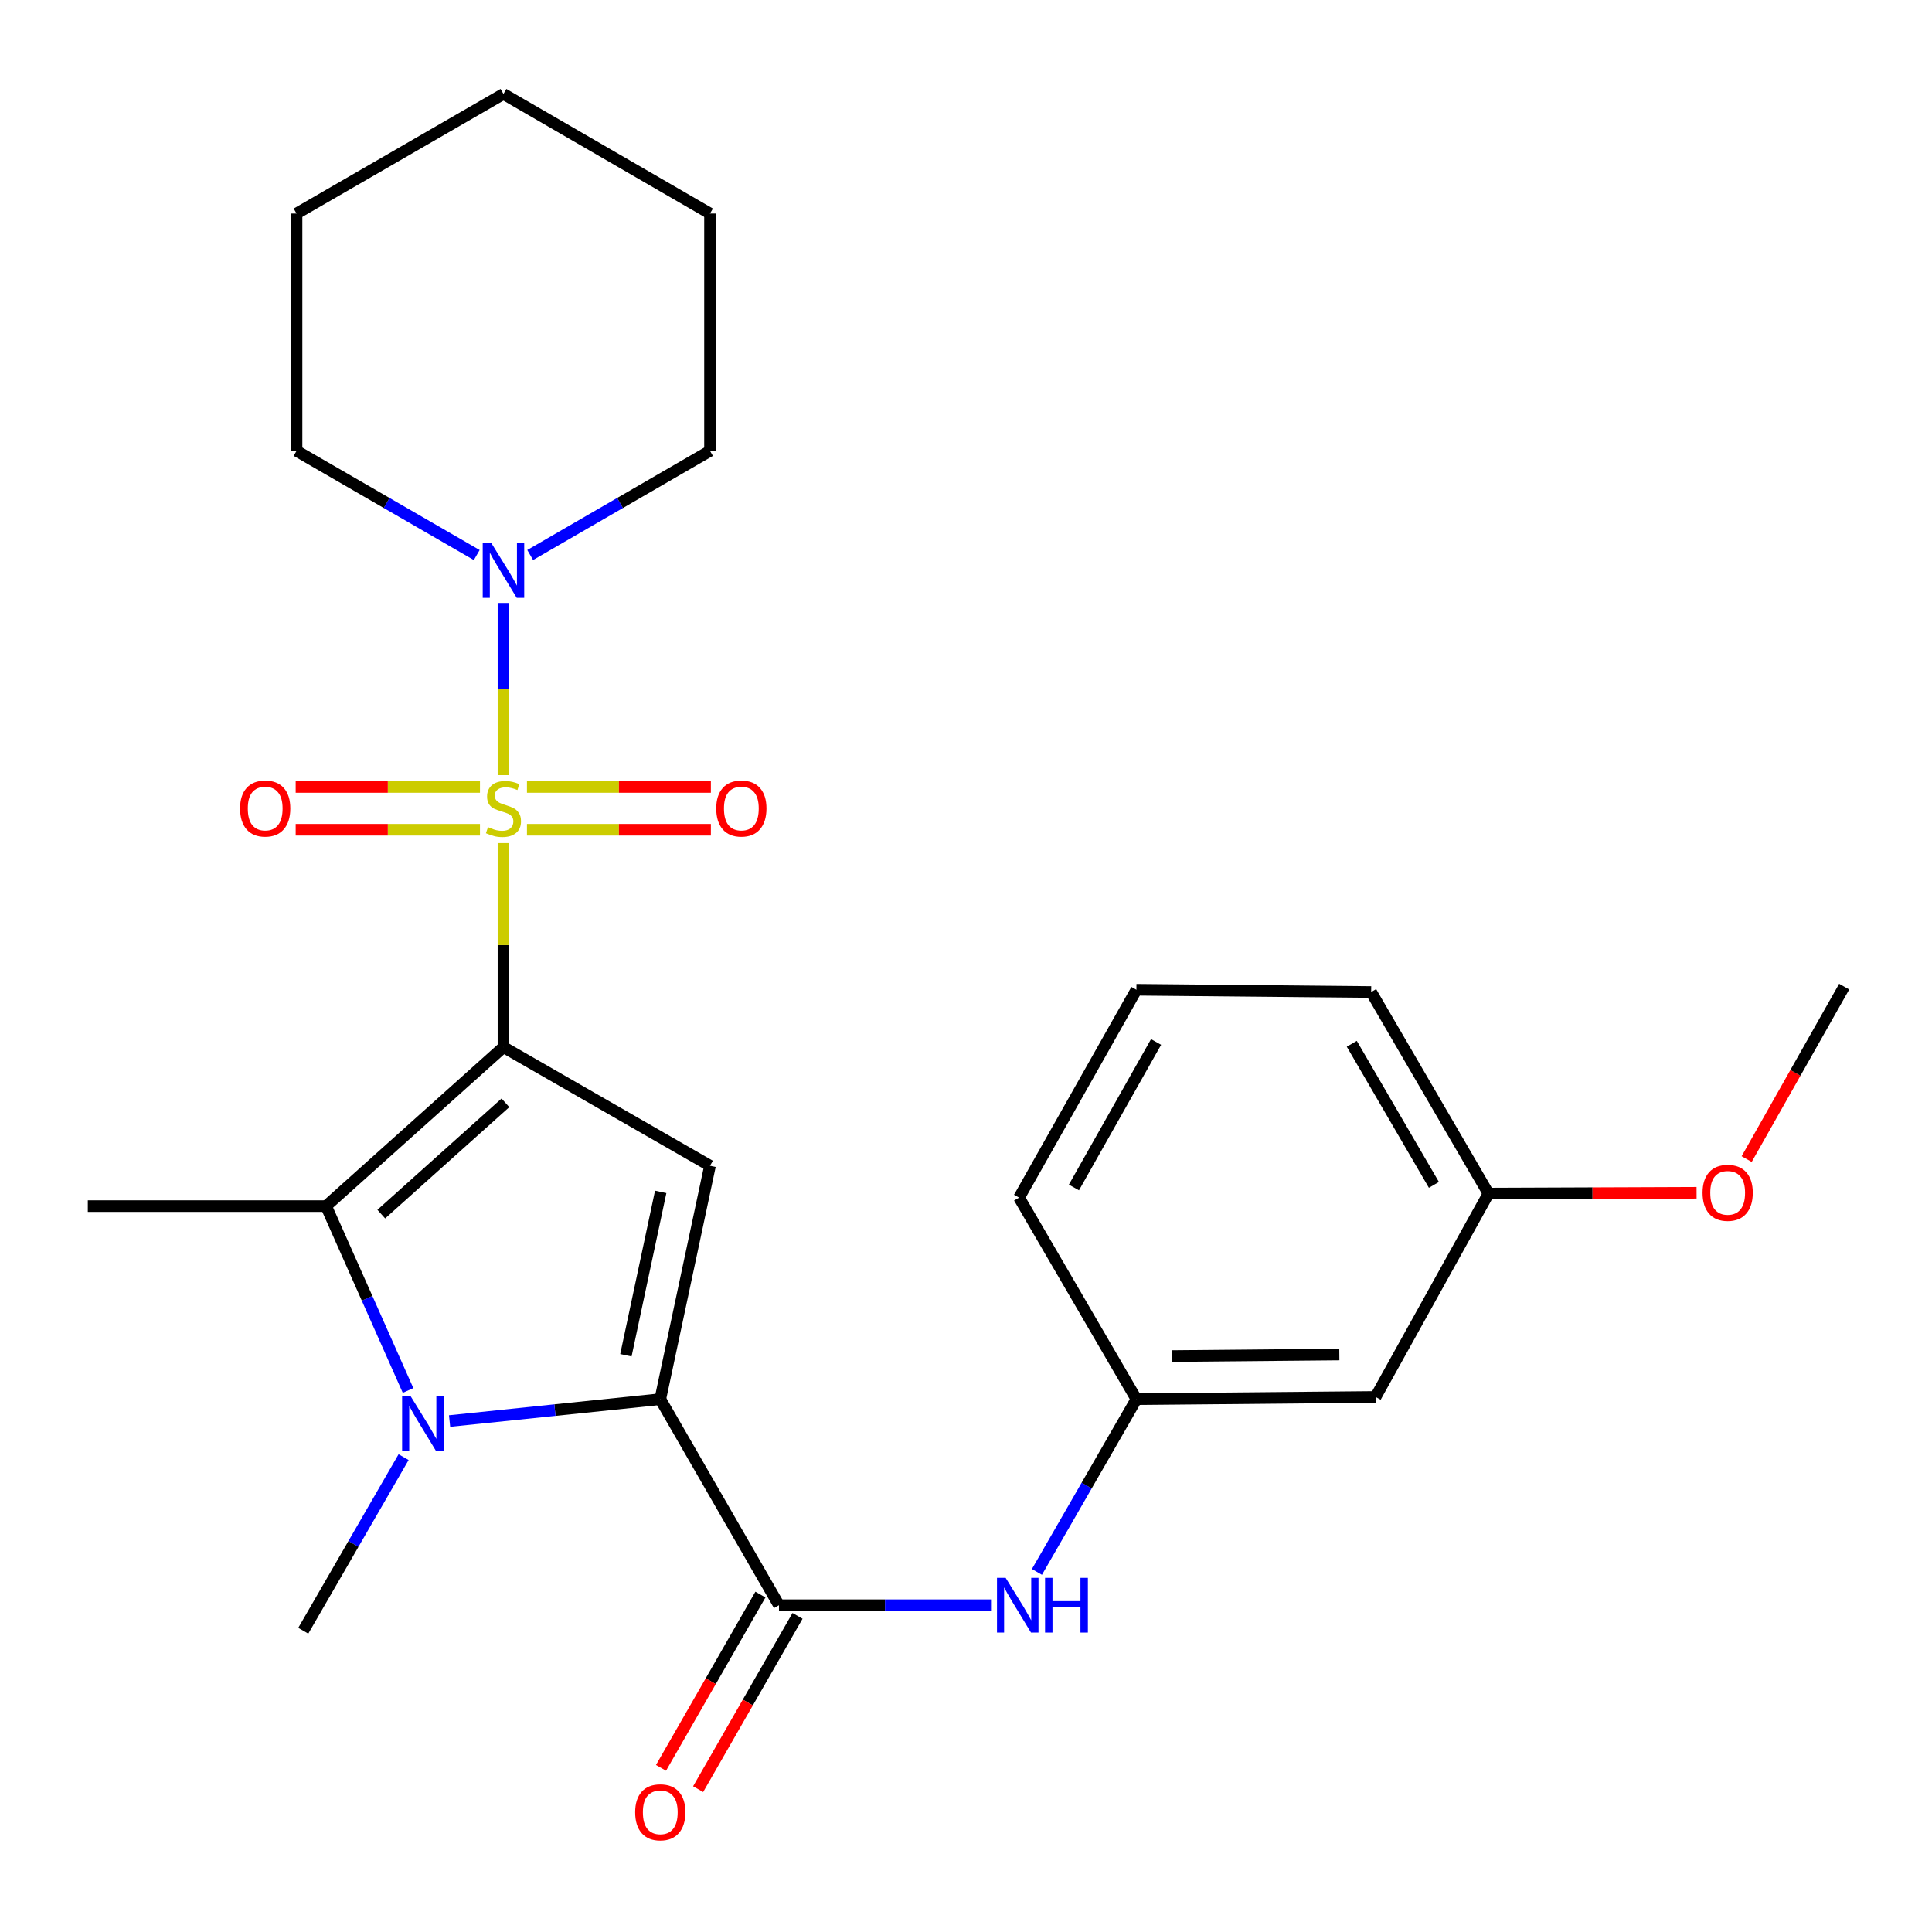 <?xml version='1.0' encoding='iso-8859-1'?>
<svg version='1.1' baseProfile='full'
              xmlns='http://www.w3.org/2000/svg'
                      xmlns:rdkit='http://www.rdkit.org/xml'
                      xmlns:xlink='http://www.w3.org/1999/xlink'
                  xml:space='preserve'
width='1000px' height='1000px' viewBox='0 0 1000 1000'>
<!-- END OF HEADER -->
<rect style='opacity:1.0;fill:#FFFFFF;stroke:none' width='1000' height='1000' x='0' y='0'> </rect>
<path class='bond-0' d='M 260.591,541.982 L 260.591,489.174' style='fill:none;fill-rule:evenodd;stroke:#000000;stroke-width:6px;stroke-linecap:butt;stroke-linejoin:miter;stroke-opacity:1' />
<path class='bond-0' d='M 260.591,489.174 L 260.591,436.366' style='fill:none;fill-rule:evenodd;stroke:#CCCC00;stroke-width:6px;stroke-linecap:butt;stroke-linejoin:miter;stroke-opacity:1' />
<path class='bond-2' d='M 260.591,541.982 L 367.495,603.406' style='fill:none;fill-rule:evenodd;stroke:#000000;stroke-width:6px;stroke-linecap:butt;stroke-linejoin:miter;stroke-opacity:1' />
<path class='bond-4' d='M 260.591,541.982 L 168.794,624.282' style='fill:none;fill-rule:evenodd;stroke:#000000;stroke-width:6px;stroke-linecap:butt;stroke-linejoin:miter;stroke-opacity:1' />
<path class='bond-4' d='M 261.604,570.815 L 197.345,628.425' style='fill:none;fill-rule:evenodd;stroke:#000000;stroke-width:6px;stroke-linecap:butt;stroke-linejoin:miter;stroke-opacity:1' />
<path class='bond-6' d='M 260.591,401.199 L 260.591,356.642' style='fill:none;fill-rule:evenodd;stroke:#CCCC00;stroke-width:6px;stroke-linecap:butt;stroke-linejoin:miter;stroke-opacity:1' />
<path class='bond-6' d='M 260.591,356.642 L 260.591,312.086' style='fill:none;fill-rule:evenodd;stroke:#0000FF;stroke-width:6px;stroke-linecap:butt;stroke-linejoin:miter;stroke-opacity:1' />
<path class='bond-8' d='M 248.428,407.325 L 200.736,407.325' style='fill:none;fill-rule:evenodd;stroke:#CCCC00;stroke-width:6px;stroke-linecap:butt;stroke-linejoin:miter;stroke-opacity:1' />
<path class='bond-8' d='M 200.736,407.325 L 153.043,407.325' style='fill:none;fill-rule:evenodd;stroke:#FF0000;stroke-width:6px;stroke-linecap:butt;stroke-linejoin:miter;stroke-opacity:1' />
<path class='bond-8' d='M 248.428,429.468 L 200.736,429.468' style='fill:none;fill-rule:evenodd;stroke:#CCCC00;stroke-width:6px;stroke-linecap:butt;stroke-linejoin:miter;stroke-opacity:1' />
<path class='bond-8' d='M 200.736,429.468 L 153.043,429.468' style='fill:none;fill-rule:evenodd;stroke:#FF0000;stroke-width:6px;stroke-linecap:butt;stroke-linejoin:miter;stroke-opacity:1' />
<path class='bond-9' d='M 272.75,429.468 L 320.349,429.468' style='fill:none;fill-rule:evenodd;stroke:#CCCC00;stroke-width:6px;stroke-linecap:butt;stroke-linejoin:miter;stroke-opacity:1' />
<path class='bond-9' d='M 320.349,429.468 L 367.947,429.468' style='fill:none;fill-rule:evenodd;stroke:#FF0000;stroke-width:6px;stroke-linecap:butt;stroke-linejoin:miter;stroke-opacity:1' />
<path class='bond-9' d='M 272.75,407.325 L 320.349,407.325' style='fill:none;fill-rule:evenodd;stroke:#CCCC00;stroke-width:6px;stroke-linecap:butt;stroke-linejoin:miter;stroke-opacity:1' />
<path class='bond-9' d='M 320.349,407.325 L 367.947,407.325' style='fill:none;fill-rule:evenodd;stroke:#FF0000;stroke-width:6px;stroke-linecap:butt;stroke-linejoin:miter;stroke-opacity:1' />
<path class='bond-1' d='M 341.76,724.211 L 367.495,603.406' style='fill:none;fill-rule:evenodd;stroke:#000000;stroke-width:6px;stroke-linecap:butt;stroke-linejoin:miter;stroke-opacity:1' />
<path class='bond-1' d='M 323.963,701.477 L 341.978,616.913' style='fill:none;fill-rule:evenodd;stroke:#000000;stroke-width:6px;stroke-linecap:butt;stroke-linejoin:miter;stroke-opacity:1' />
<path class='bond-5' d='M 341.76,724.211 L 403.196,830.857' style='fill:none;fill-rule:evenodd;stroke:#000000;stroke-width:6px;stroke-linecap:butt;stroke-linejoin:miter;stroke-opacity:1' />
<path class='bond-26' d='M 341.76,724.211 L 287.232,729.866' style='fill:none;fill-rule:evenodd;stroke:#000000;stroke-width:6px;stroke-linecap:butt;stroke-linejoin:miter;stroke-opacity:1' />
<path class='bond-26' d='M 287.232,729.866 L 232.704,735.522' style='fill:none;fill-rule:evenodd;stroke:#0000FF;stroke-width:6px;stroke-linecap:butt;stroke-linejoin:miter;stroke-opacity:1' />
<path class='bond-3' d='M 211.211,719.713 L 190.003,671.998' style='fill:none;fill-rule:evenodd;stroke:#0000FF;stroke-width:6px;stroke-linecap:butt;stroke-linejoin:miter;stroke-opacity:1' />
<path class='bond-3' d='M 190.003,671.998 L 168.794,624.282' style='fill:none;fill-rule:evenodd;stroke:#000000;stroke-width:6px;stroke-linecap:butt;stroke-linejoin:miter;stroke-opacity:1' />
<path class='bond-13' d='M 208.905,754.209 L 182.938,799.139' style='fill:none;fill-rule:evenodd;stroke:#0000FF;stroke-width:6px;stroke-linecap:butt;stroke-linejoin:miter;stroke-opacity:1' />
<path class='bond-13' d='M 182.938,799.139 L 156.972,844.069' style='fill:none;fill-rule:evenodd;stroke:#000000;stroke-width:6px;stroke-linecap:butt;stroke-linejoin:miter;stroke-opacity:1' />
<path class='bond-14' d='M 168.794,624.282 L 45.455,624.282' style='fill:none;fill-rule:evenodd;stroke:#000000;stroke-width:6px;stroke-linecap:butt;stroke-linejoin:miter;stroke-opacity:1' />
<path class='bond-7' d='M 403.196,830.857 L 458.074,830.857' style='fill:none;fill-rule:evenodd;stroke:#000000;stroke-width:6px;stroke-linecap:butt;stroke-linejoin:miter;stroke-opacity:1' />
<path class='bond-7' d='M 458.074,830.857 L 512.952,830.857' style='fill:none;fill-rule:evenodd;stroke:#0000FF;stroke-width:6px;stroke-linecap:butt;stroke-linejoin:miter;stroke-opacity:1' />
<path class='bond-10' d='M 393.592,825.348 L 367.866,870.195' style='fill:none;fill-rule:evenodd;stroke:#000000;stroke-width:6px;stroke-linecap:butt;stroke-linejoin:miter;stroke-opacity:1' />
<path class='bond-10' d='M 367.866,870.195 L 342.141,915.042' style='fill:none;fill-rule:evenodd;stroke:#FF0000;stroke-width:6px;stroke-linecap:butt;stroke-linejoin:miter;stroke-opacity:1' />
<path class='bond-10' d='M 412.8,836.366 L 387.074,881.213' style='fill:none;fill-rule:evenodd;stroke:#000000;stroke-width:6px;stroke-linecap:butt;stroke-linejoin:miter;stroke-opacity:1' />
<path class='bond-10' d='M 387.074,881.213 L 361.349,926.06' style='fill:none;fill-rule:evenodd;stroke:#FF0000;stroke-width:6px;stroke-linecap:butt;stroke-linejoin:miter;stroke-opacity:1' />
<path class='bond-16' d='M 274.42,287.271 L 320.958,260.323' style='fill:none;fill-rule:evenodd;stroke:#0000FF;stroke-width:6px;stroke-linecap:butt;stroke-linejoin:miter;stroke-opacity:1' />
<path class='bond-16' d='M 320.958,260.323 L 367.495,233.375' style='fill:none;fill-rule:evenodd;stroke:#000000;stroke-width:6px;stroke-linecap:butt;stroke-linejoin:miter;stroke-opacity:1' />
<path class='bond-17' d='M 246.759,287.283 L 200.125,260.329' style='fill:none;fill-rule:evenodd;stroke:#0000FF;stroke-width:6px;stroke-linecap:butt;stroke-linejoin:miter;stroke-opacity:1' />
<path class='bond-17' d='M 200.125,260.329 L 153.49,233.375' style='fill:none;fill-rule:evenodd;stroke:#000000;stroke-width:6px;stroke-linecap:butt;stroke-linejoin:miter;stroke-opacity:1' />
<path class='bond-11' d='M 536.709,813.62 L 562.457,768.916' style='fill:none;fill-rule:evenodd;stroke:#0000FF;stroke-width:6px;stroke-linecap:butt;stroke-linejoin:miter;stroke-opacity:1' />
<path class='bond-11' d='M 562.457,768.916 L 588.205,724.211' style='fill:none;fill-rule:evenodd;stroke:#000000;stroke-width:6px;stroke-linecap:butt;stroke-linejoin:miter;stroke-opacity:1' />
<path class='bond-12' d='M 588.205,724.211 L 712.012,723.055' style='fill:none;fill-rule:evenodd;stroke:#000000;stroke-width:6px;stroke-linecap:butt;stroke-linejoin:miter;stroke-opacity:1' />
<path class='bond-12' d='M 606.569,701.895 L 693.234,701.086' style='fill:none;fill-rule:evenodd;stroke:#000000;stroke-width:6px;stroke-linecap:butt;stroke-linejoin:miter;stroke-opacity:1' />
<path class='bond-20' d='M 588.205,724.211 L 527.47,619.878' style='fill:none;fill-rule:evenodd;stroke:#000000;stroke-width:6px;stroke-linecap:butt;stroke-linejoin:miter;stroke-opacity:1' />
<path class='bond-15' d='M 712.012,723.055 L 770.434,617.799' style='fill:none;fill-rule:evenodd;stroke:#000000;stroke-width:6px;stroke-linecap:butt;stroke-linejoin:miter;stroke-opacity:1' />
<path class='bond-18' d='M 770.434,617.799 L 824.29,617.59' style='fill:none;fill-rule:evenodd;stroke:#000000;stroke-width:6px;stroke-linecap:butt;stroke-linejoin:miter;stroke-opacity:1' />
<path class='bond-18' d='M 824.29,617.59 L 878.146,617.382' style='fill:none;fill-rule:evenodd;stroke:#FF0000;stroke-width:6px;stroke-linecap:butt;stroke-linejoin:miter;stroke-opacity:1' />
<path class='bond-28' d='M 770.434,617.799 L 709.712,513.466' style='fill:none;fill-rule:evenodd;stroke:#000000;stroke-width:6px;stroke-linecap:butt;stroke-linejoin:miter;stroke-opacity:1' />
<path class='bond-28' d='M 742.188,613.288 L 699.682,540.255' style='fill:none;fill-rule:evenodd;stroke:#000000;stroke-width:6px;stroke-linecap:butt;stroke-linejoin:miter;stroke-opacity:1' />
<path class='bond-24' d='M 367.495,233.375 L 367.495,110.527' style='fill:none;fill-rule:evenodd;stroke:#000000;stroke-width:6px;stroke-linecap:butt;stroke-linejoin:miter;stroke-opacity:1' />
<path class='bond-23' d='M 153.49,233.375 L 153.49,110.527' style='fill:none;fill-rule:evenodd;stroke:#000000;stroke-width:6px;stroke-linecap:butt;stroke-linejoin:miter;stroke-opacity:1' />
<path class='bond-22' d='M 904.071,599.936 L 929.308,555.305' style='fill:none;fill-rule:evenodd;stroke:#FF0000;stroke-width:6px;stroke-linecap:butt;stroke-linejoin:miter;stroke-opacity:1' />
<path class='bond-22' d='M 929.308,555.305 L 954.545,510.674' style='fill:none;fill-rule:evenodd;stroke:#000000;stroke-width:6px;stroke-linecap:butt;stroke-linejoin:miter;stroke-opacity:1' />
<path class='bond-19' d='M 588.205,512.297 L 527.47,619.878' style='fill:none;fill-rule:evenodd;stroke:#000000;stroke-width:6px;stroke-linecap:butt;stroke-linejoin:miter;stroke-opacity:1' />
<path class='bond-19' d='M 598.378,539.321 L 555.863,614.627' style='fill:none;fill-rule:evenodd;stroke:#000000;stroke-width:6px;stroke-linecap:butt;stroke-linejoin:miter;stroke-opacity:1' />
<path class='bond-21' d='M 588.205,512.297 L 709.712,513.466' style='fill:none;fill-rule:evenodd;stroke:#000000;stroke-width:6px;stroke-linecap:butt;stroke-linejoin:miter;stroke-opacity:1' />
<path class='bond-25' d='M 153.49,110.527 L 260.591,48.624' style='fill:none;fill-rule:evenodd;stroke:#000000;stroke-width:6px;stroke-linecap:butt;stroke-linejoin:miter;stroke-opacity:1' />
<path class='bond-27' d='M 367.495,110.527 L 260.591,48.624' style='fill:none;fill-rule:evenodd;stroke:#000000;stroke-width:6px;stroke-linecap:butt;stroke-linejoin:miter;stroke-opacity:1' />
<path  class='atom-1' d='M 252.591 428.117
Q 252.911 428.237, 254.231 428.797
Q 255.551 429.357, 256.991 429.717
Q 258.471 430.037, 259.911 430.037
Q 262.591 430.037, 264.151 428.757
Q 265.711 427.437, 265.711 425.157
Q 265.711 423.597, 264.911 422.637
Q 264.151 421.677, 262.951 421.157
Q 261.751 420.637, 259.751 420.037
Q 257.231 419.277, 255.711 418.557
Q 254.231 417.837, 253.151 416.317
Q 252.111 414.797, 252.111 412.237
Q 252.111 408.677, 254.511 406.477
Q 256.951 404.277, 261.751 404.277
Q 265.031 404.277, 268.751 405.837
L 267.831 408.917
Q 264.431 407.517, 261.871 407.517
Q 259.111 407.517, 257.591 408.677
Q 256.071 409.797, 256.111 411.757
Q 256.111 413.277, 256.871 414.197
Q 257.671 415.117, 258.791 415.637
Q 259.951 416.157, 261.871 416.757
Q 264.431 417.557, 265.951 418.357
Q 267.471 419.157, 268.551 420.797
Q 269.671 422.397, 269.671 425.157
Q 269.671 429.077, 267.031 431.197
Q 264.431 433.277, 260.071 433.277
Q 257.551 433.277, 255.631 432.717
Q 253.751 432.197, 251.511 431.277
L 252.591 428.117
' fill='#CCCC00'/>
<path  class='atom-4' d='M 212.615 722.796
L 221.895 737.796
Q 222.815 739.276, 224.295 741.956
Q 225.775 744.636, 225.855 744.796
L 225.855 722.796
L 229.615 722.796
L 229.615 751.116
L 225.735 751.116
L 215.775 734.716
Q 214.615 732.796, 213.375 730.596
Q 212.175 728.396, 211.815 727.716
L 211.815 751.116
L 208.135 751.116
L 208.135 722.796
L 212.615 722.796
' fill='#0000FF'/>
<path  class='atom-7' d='M 254.331 281.118
L 263.611 296.118
Q 264.531 297.598, 266.011 300.278
Q 267.491 302.958, 267.571 303.118
L 267.571 281.118
L 271.331 281.118
L 271.331 309.438
L 267.451 309.438
L 257.491 293.038
Q 256.331 291.118, 255.091 288.918
Q 253.891 286.718, 253.531 286.038
L 253.531 309.438
L 249.851 309.438
L 249.851 281.118
L 254.331 281.118
' fill='#0000FF'/>
<path  class='atom-8' d='M 520.521 816.697
L 529.801 831.697
Q 530.721 833.177, 532.201 835.857
Q 533.681 838.537, 533.761 838.697
L 533.761 816.697
L 537.521 816.697
L 537.521 845.017
L 533.641 845.017
L 523.681 828.617
Q 522.521 826.697, 521.281 824.497
Q 520.081 822.297, 519.721 821.617
L 519.721 845.017
L 516.041 845.017
L 516.041 816.697
L 520.521 816.697
' fill='#0000FF'/>
<path  class='atom-8' d='M 540.921 816.697
L 544.761 816.697
L 544.761 828.737
L 559.241 828.737
L 559.241 816.697
L 563.081 816.697
L 563.081 845.017
L 559.241 845.017
L 559.241 831.937
L 544.761 831.937
L 544.761 845.017
L 540.921 845.017
L 540.921 816.697
' fill='#0000FF'/>
<path  class='atom-9' d='M 124.264 418.477
Q 124.264 411.677, 127.624 407.877
Q 130.984 404.077, 137.264 404.077
Q 143.544 404.077, 146.904 407.877
Q 150.264 411.677, 150.264 418.477
Q 150.264 425.357, 146.864 429.277
Q 143.464 433.157, 137.264 433.157
Q 131.024 433.157, 127.624 429.277
Q 124.264 425.397, 124.264 418.477
M 137.264 429.957
Q 141.584 429.957, 143.904 427.077
Q 146.264 424.157, 146.264 418.477
Q 146.264 412.917, 143.904 410.117
Q 141.584 407.277, 137.264 407.277
Q 132.944 407.277, 130.584 410.077
Q 128.264 412.877, 128.264 418.477
Q 128.264 424.197, 130.584 427.077
Q 132.944 429.957, 137.264 429.957
' fill='#FF0000'/>
<path  class='atom-10' d='M 370.722 418.477
Q 370.722 411.677, 374.082 407.877
Q 377.442 404.077, 383.722 404.077
Q 390.002 404.077, 393.362 407.877
Q 396.722 411.677, 396.722 418.477
Q 396.722 425.357, 393.322 429.277
Q 389.922 433.157, 383.722 433.157
Q 377.482 433.157, 374.082 429.277
Q 370.722 425.397, 370.722 418.477
M 383.722 429.957
Q 388.042 429.957, 390.362 427.077
Q 392.722 424.157, 392.722 418.477
Q 392.722 412.917, 390.362 410.117
Q 388.042 407.277, 383.722 407.277
Q 379.402 407.277, 377.042 410.077
Q 374.722 412.877, 374.722 418.477
Q 374.722 424.197, 377.042 427.077
Q 379.402 429.957, 383.722 429.957
' fill='#FF0000'/>
<path  class='atom-11' d='M 328.76 938.038
Q 328.76 931.238, 332.12 927.438
Q 335.48 923.638, 341.76 923.638
Q 348.04 923.638, 351.4 927.438
Q 354.76 931.238, 354.76 938.038
Q 354.76 944.918, 351.36 948.838
Q 347.96 952.718, 341.76 952.718
Q 335.52 952.718, 332.12 948.838
Q 328.76 944.958, 328.76 938.038
M 341.76 949.518
Q 346.08 949.518, 348.4 946.638
Q 350.76 943.718, 350.76 938.038
Q 350.76 932.478, 348.4 929.678
Q 346.08 926.838, 341.76 926.838
Q 337.44 926.838, 335.08 929.638
Q 332.76 932.438, 332.76 938.038
Q 332.76 943.758, 335.08 946.638
Q 337.44 949.518, 341.76 949.518
' fill='#FF0000'/>
<path  class='atom-19' d='M 881.241 617.399
Q 881.241 610.599, 884.601 606.799
Q 887.961 602.999, 894.241 602.999
Q 900.521 602.999, 903.881 606.799
Q 907.241 610.599, 907.241 617.399
Q 907.241 624.279, 903.841 628.199
Q 900.441 632.079, 894.241 632.079
Q 888.001 632.079, 884.601 628.199
Q 881.241 624.319, 881.241 617.399
M 894.241 628.879
Q 898.561 628.879, 900.881 625.999
Q 903.241 623.079, 903.241 617.399
Q 903.241 611.839, 900.881 609.039
Q 898.561 606.199, 894.241 606.199
Q 889.921 606.199, 887.561 608.999
Q 885.241 611.799, 885.241 617.399
Q 885.241 623.119, 887.561 625.999
Q 889.921 628.879, 894.241 628.879
' fill='#FF0000'/>
</svg>
